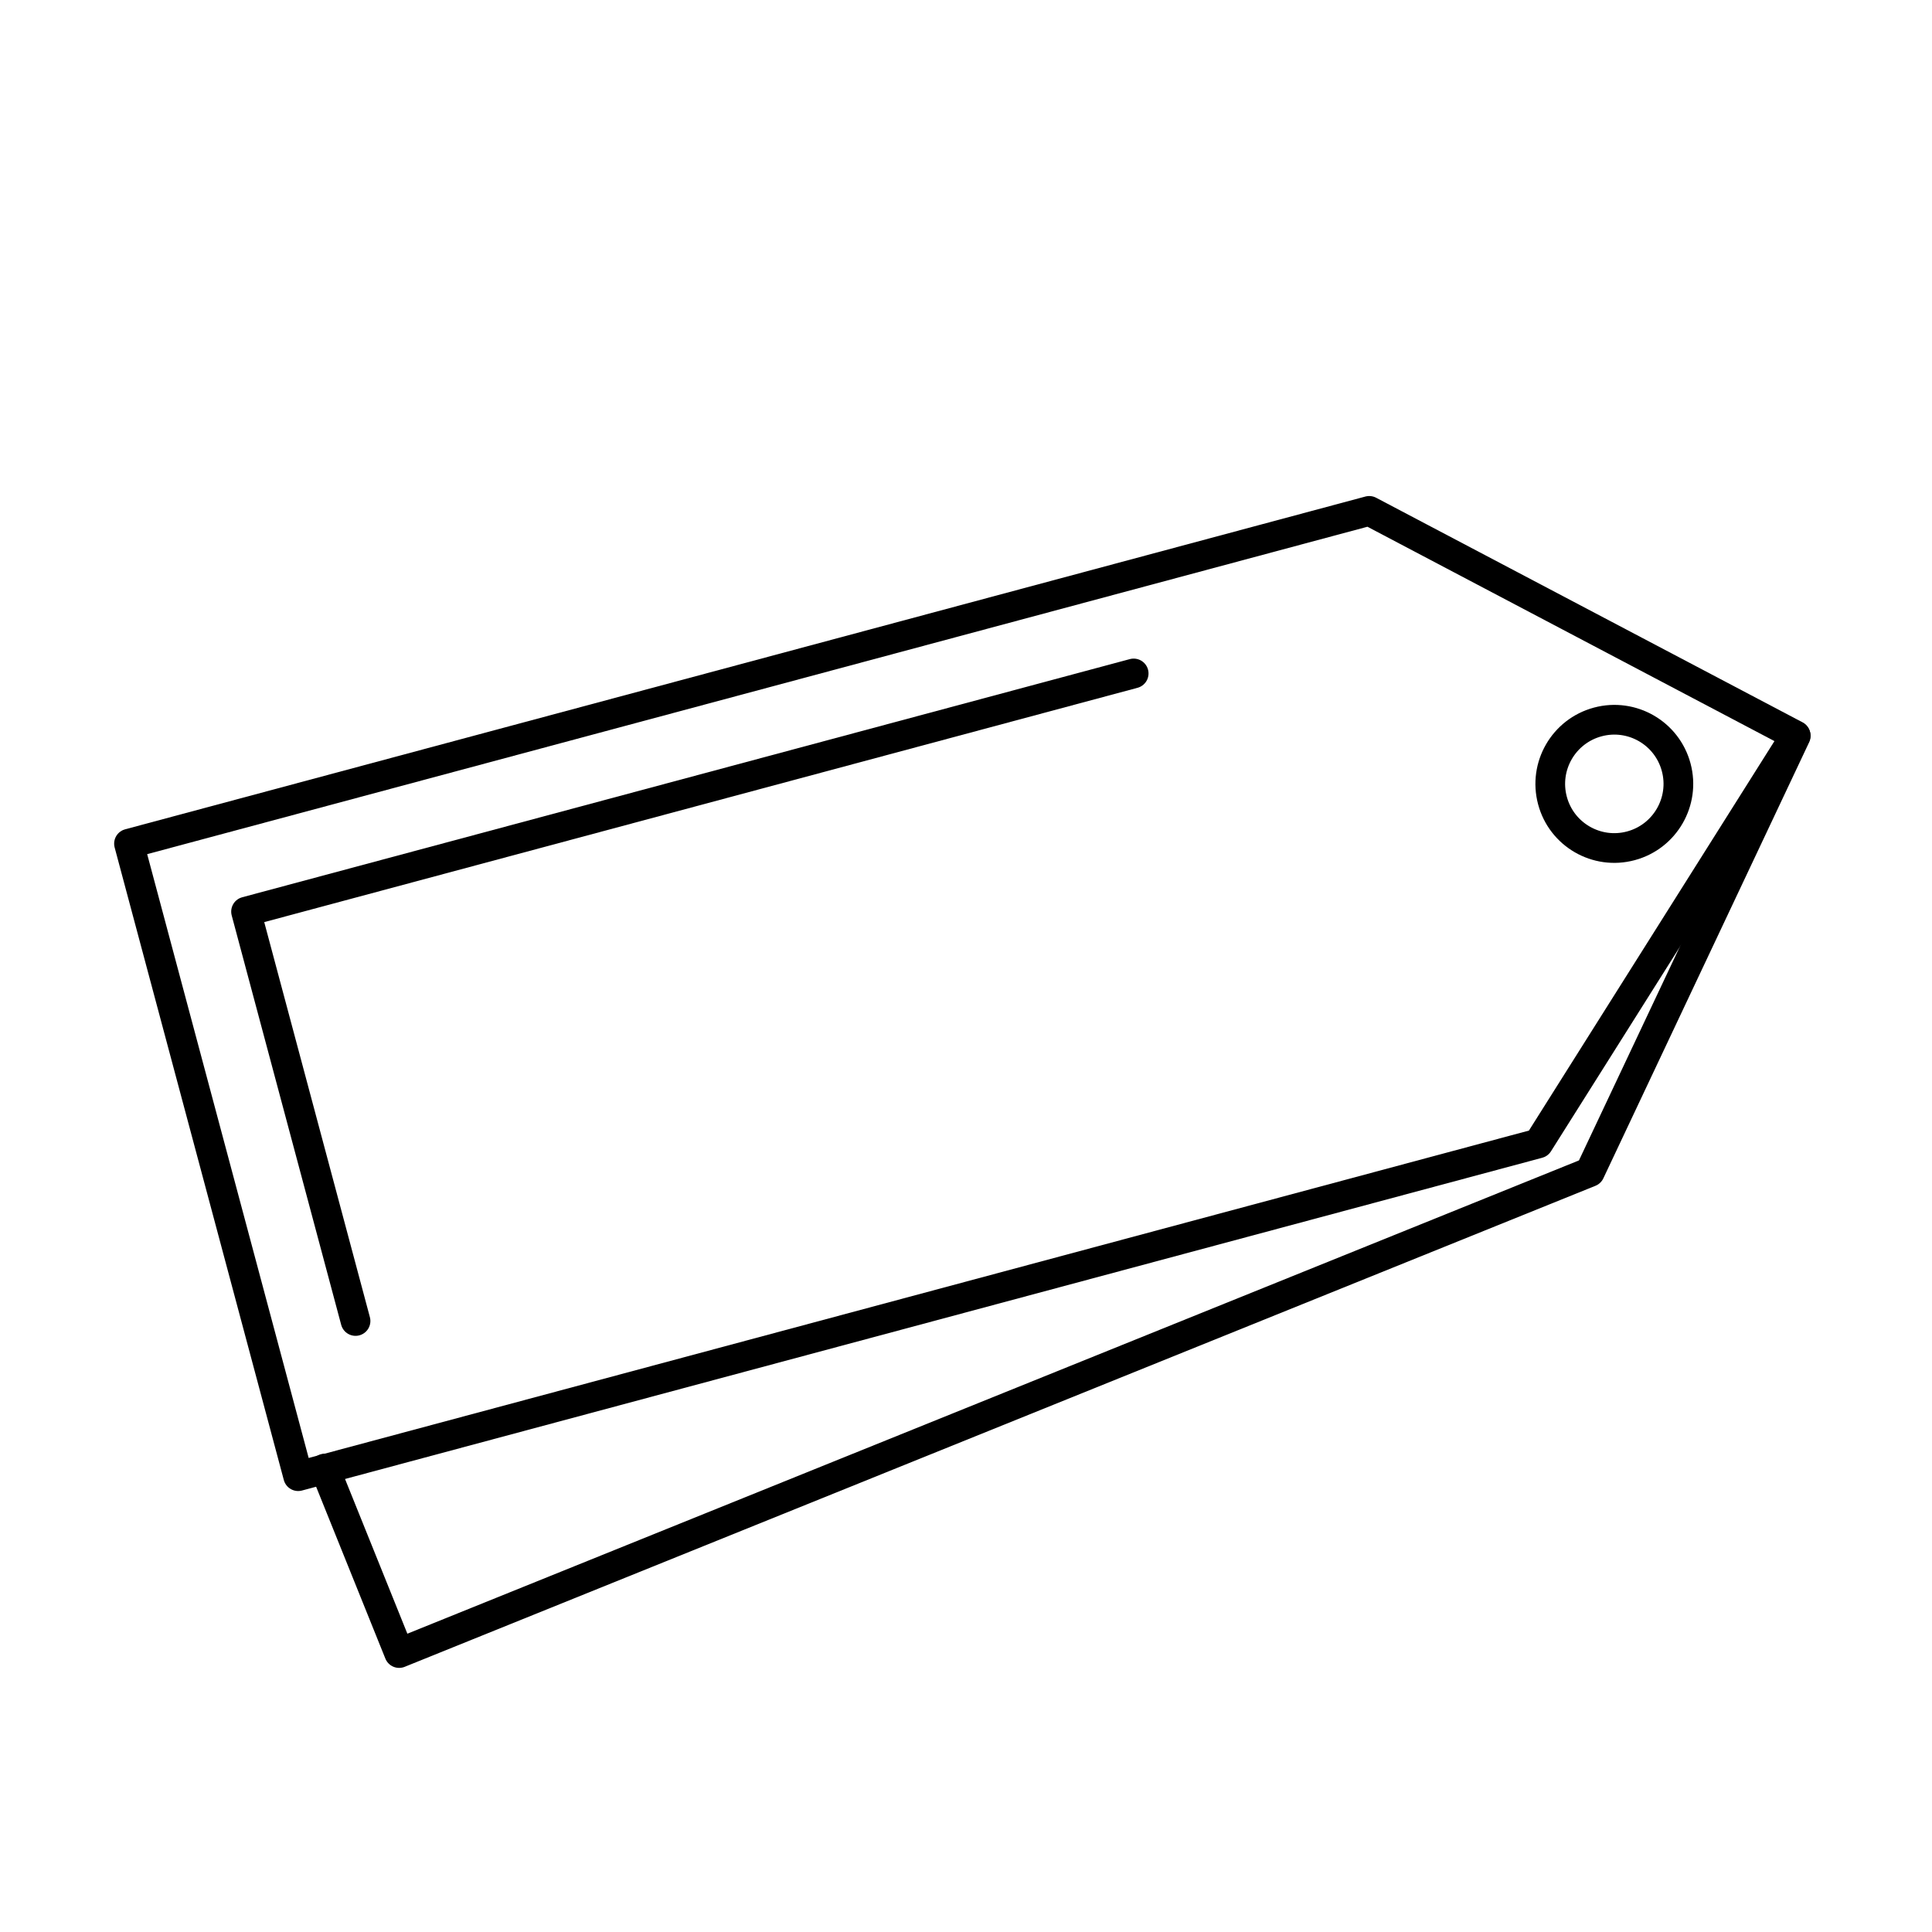 <?xml version="1.0" encoding="UTF-8"?>
<!-- The Best Svg Icon site in the world: iconSvg.co, Visit us! https://iconsvg.co -->
<svg width="800px" height="800px" version="1.1" viewBox="144 144 512 512" xmlns="http://www.w3.org/2000/svg">
 <g fill="none" stroke="#000000" stroke-linecap="round" stroke-linejoin="round">
  <path transform="matrix(7.604 -2.037 2.037 7.604 -1926.8 -7288.3)" d="m6.637 1008.6 43.228-0.017 11.908 11.016-11.917 11.026-43.228 0.017z"/>
  <path transform="matrix(7.604 -2.037 2.037 7.604 -1926.8 -7288.3)" d="m61.756 1019.6 0.019 0.014-10.493 12.39-42.911 5.269-0.81-6.647"/>
  <path transform="matrix(7.603 -2.041 2.034 7.605 -1926.8 -7288.3)" d="m58.022 1019.6c1.72e-4 1.192-0.966 2.158-2.157 2.158-1.191-5.1e-5 -2.157-0.966-2.156-2.158-1.73e-4 -1.192 0.965-2.158 2.157-2.158 1.191 5.2e-5 2.156 0.966 2.156 2.158"/>
  <path transform="matrix(7.604 -2.037 2.037 7.604 86.884 227.04)" d="m9.792 37.741 0.006-14.266 30.938-0.012"/>
 </g>
</svg>